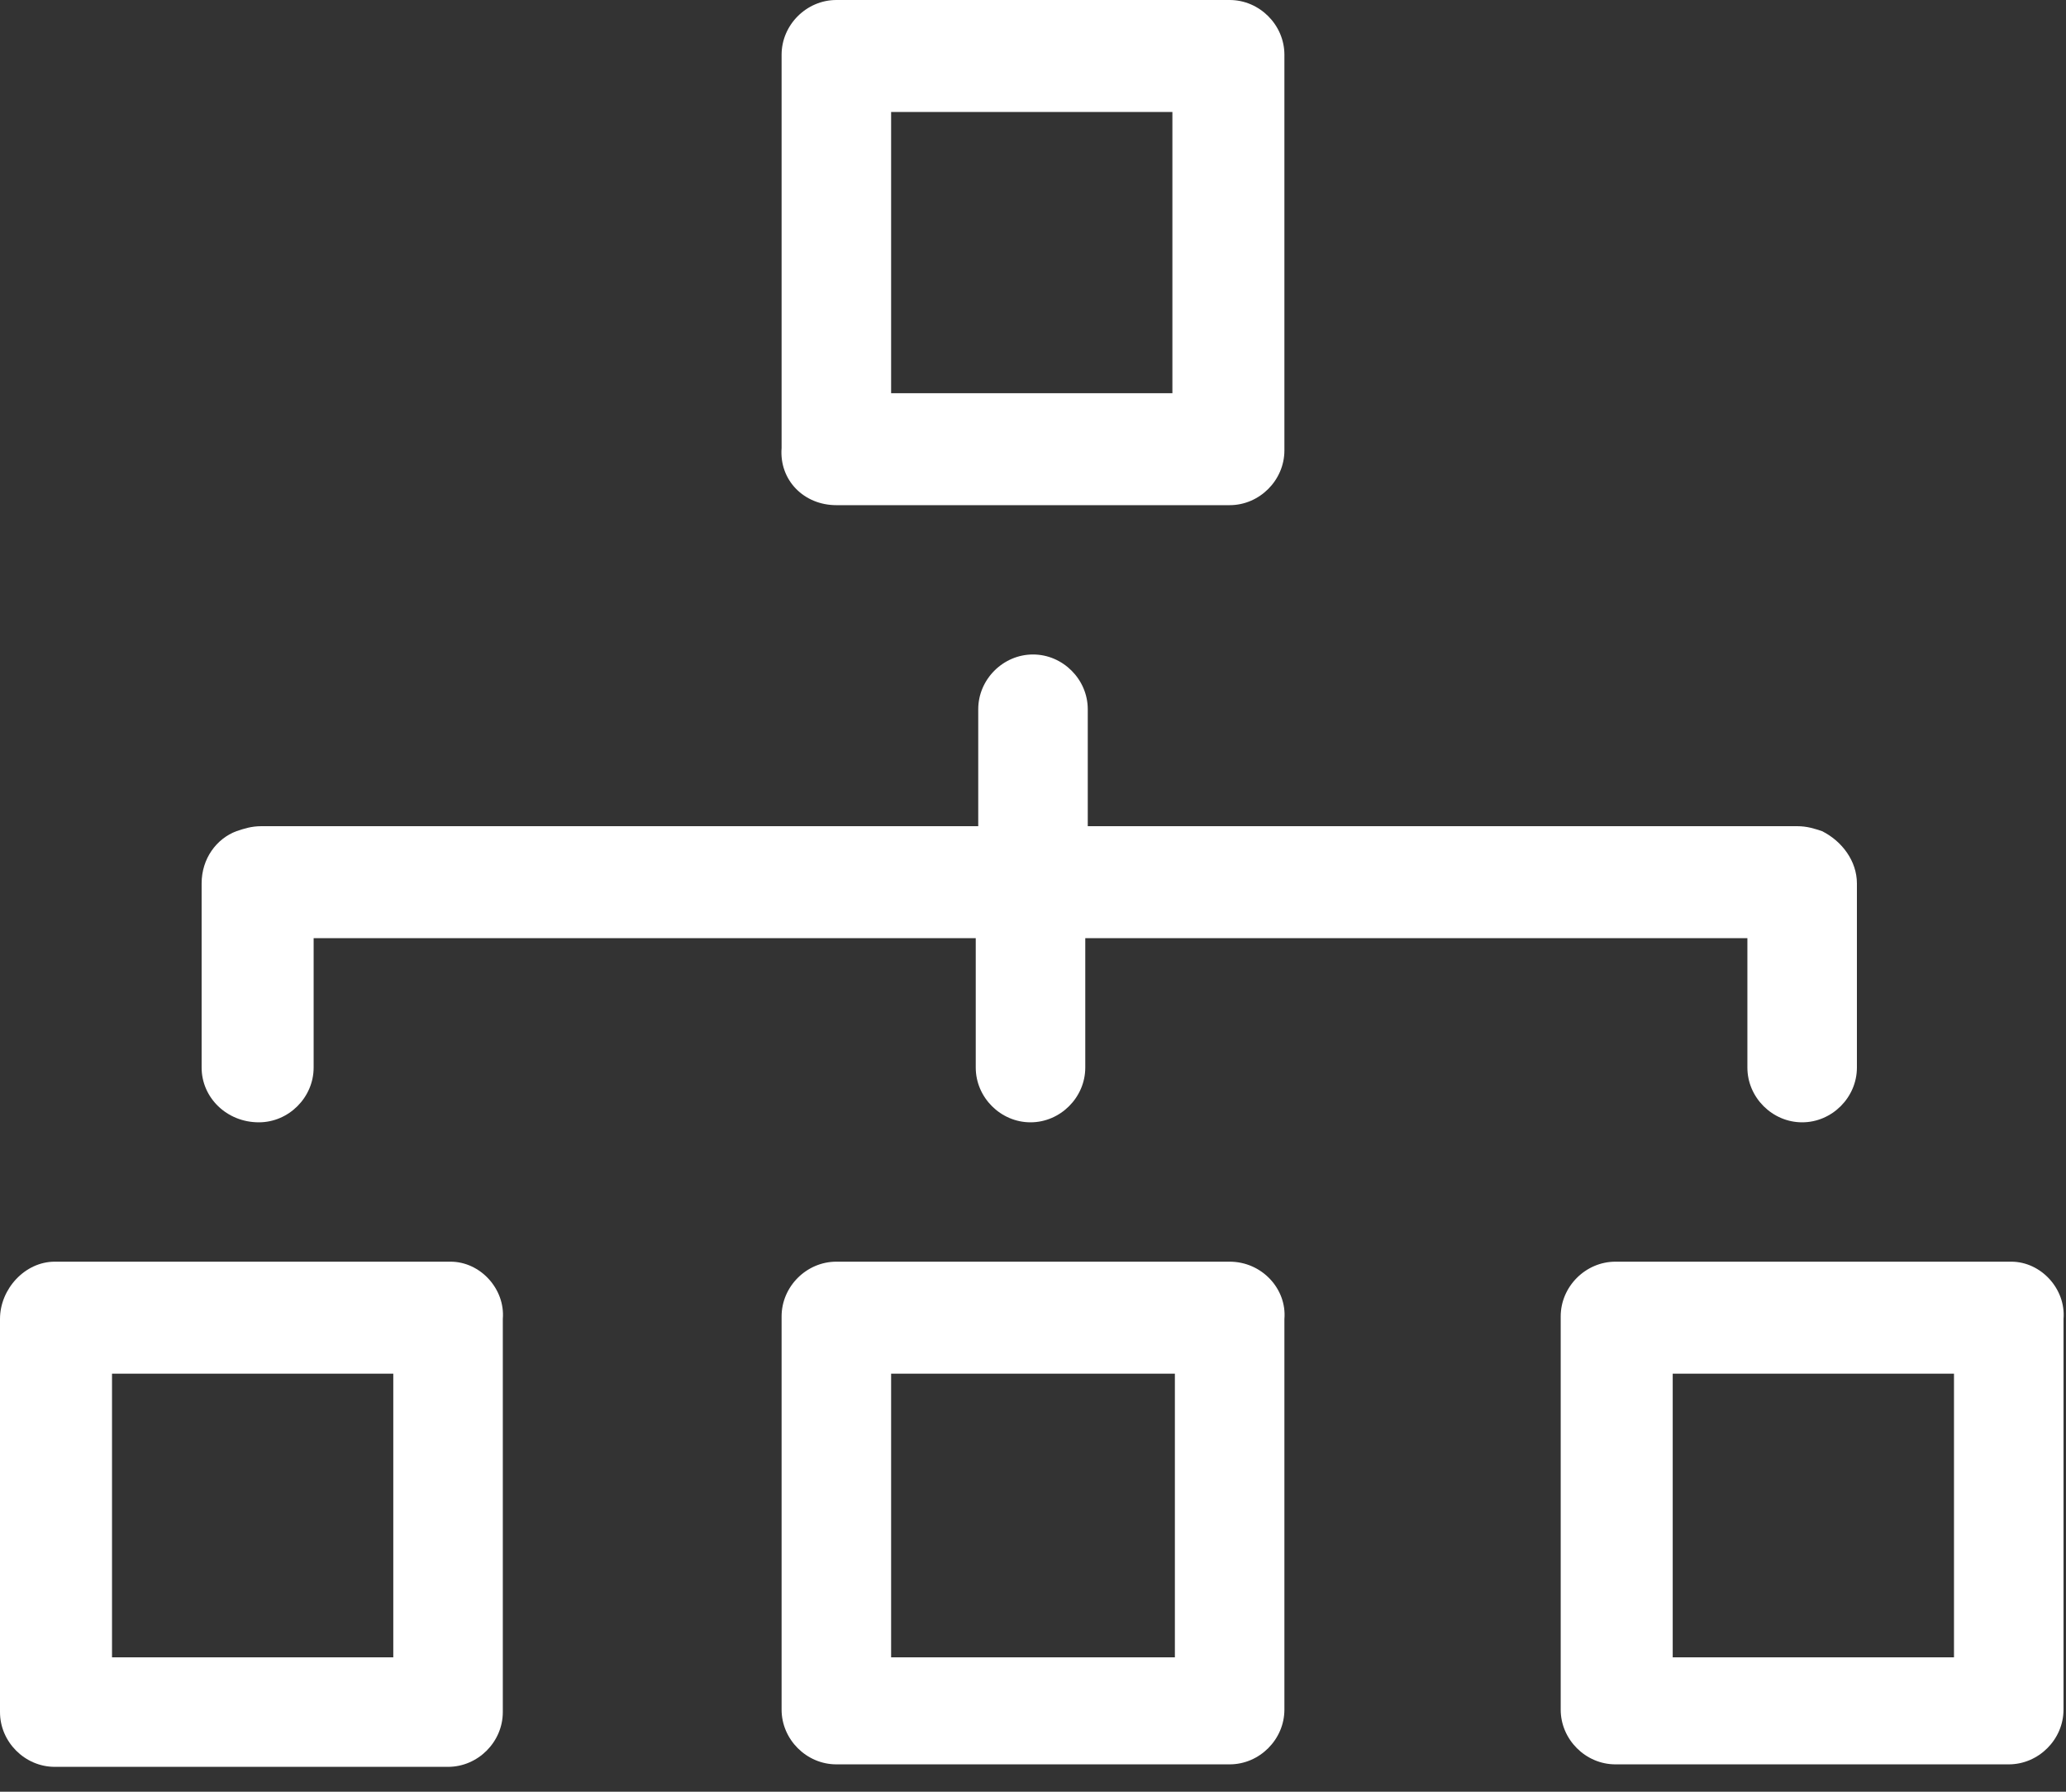 <?xml version="1.0" encoding="utf-8"?>
<!-- Generator: Adobe Illustrator 24.2.3, SVG Export Plug-In . SVG Version: 6.00 Build 0)  -->
<svg version="1.1" id="Layer_1" xmlns="http://www.w3.org/2000/svg" xmlns:xlink="http://www.w3.org/1999/xlink" x="0px" y="0px"
	 viewBox="0 0 83 72" style="enable-background:new 0 0 83 72;" xml:space="preserve">
<rect x="0" y="0" width="83" height="72" fill="#333333" stroke="none"/>
<style type="text/css">
	.st0{clip-path:url(#SVGID_2_);fill:#FFFFFF;}
</style>
<g>
	<defs>
		<rect id="SVGID_1_" width="83" height="71.1"/>
	</defs>
	<clipPath id="SVGID_2_">
		<use xlink:href="#SVGID_1_"  style="overflow:visible;"/>
	</clipPath>
	<path class="st0" d="M10.4,45.1c1.2,0,2.2-1,2.2-2.2v-5.2h26.6v5.2c0,1.2,1,2.2,2.2,2.2c1.2,0,2.2-1,2.2-2.2v-5.2h26.6v5.2
		c0,1.2,1,2.2,2.2,2.2s2.2-1,2.2-2.2v-7.4c0-0.9-0.6-1.7-1.4-2.1c-0.3-0.1-0.6-0.2-1-0.2H43.7v-4.7c0-1.2-1-2.2-2.2-2.2
		c-1.2,0-2.2,1-2.2,2.2v4.7H10.5c-0.4,0-0.7,0.1-1,0.2c-0.8,0.3-1.4,1.1-1.4,2.1v7.4C8.1,44.1,9.1,45.1,10.4,45.1"/>
	<path class="st0" d="M35.8,4.5h11.3v11.3H35.8V4.5z M33.6,20.3h15.8c1.2,0,2.2-1,2.2-2.2V2.2c0-1.2-1-2.2-2.2-2.2H33.6
		c-1.2,0-2.2,1-2.2,2.2v15.8C31.3,19.3,32.3,20.3,33.6,20.3"/>
	<path class="st0" d="M47.2,66.6H35.8V55.2h11.4V66.6z M49.4,50.7H33.6c-1.2,0-2.2,1-2.2,2.2v15.8c0,1.2,1,2.2,2.2,2.2h15.8
		c1.2,0,2.2-1,2.2-2.2V53C51.7,51.8,50.7,50.7,49.4,50.7"/>
	<path class="st0" d="M15.8,66.6H4.5V55.2h11.3V66.6z M18.1,50.7H2.2C1,50.7,0,51.8,0,53v15.8c0,1.2,1,2.2,2.2,2.2h15.8
		c1.2,0,2.2-1,2.2-2.2V53C20.3,51.8,19.3,50.7,18.1,50.7"/>
	<path class="st0" d="M78.5,66.6H67.2V55.2h11.3V66.6z M80.8,50.7H64.9c-1.2,0-2.2,1-2.2,2.2v15.8c0,1.2,1,2.2,2.2,2.2h15.8
		c1.2,0,2.2-1,2.2-2.2V53C83,51.8,82,50.7,80.8,50.7"/>
</g>
</svg>
